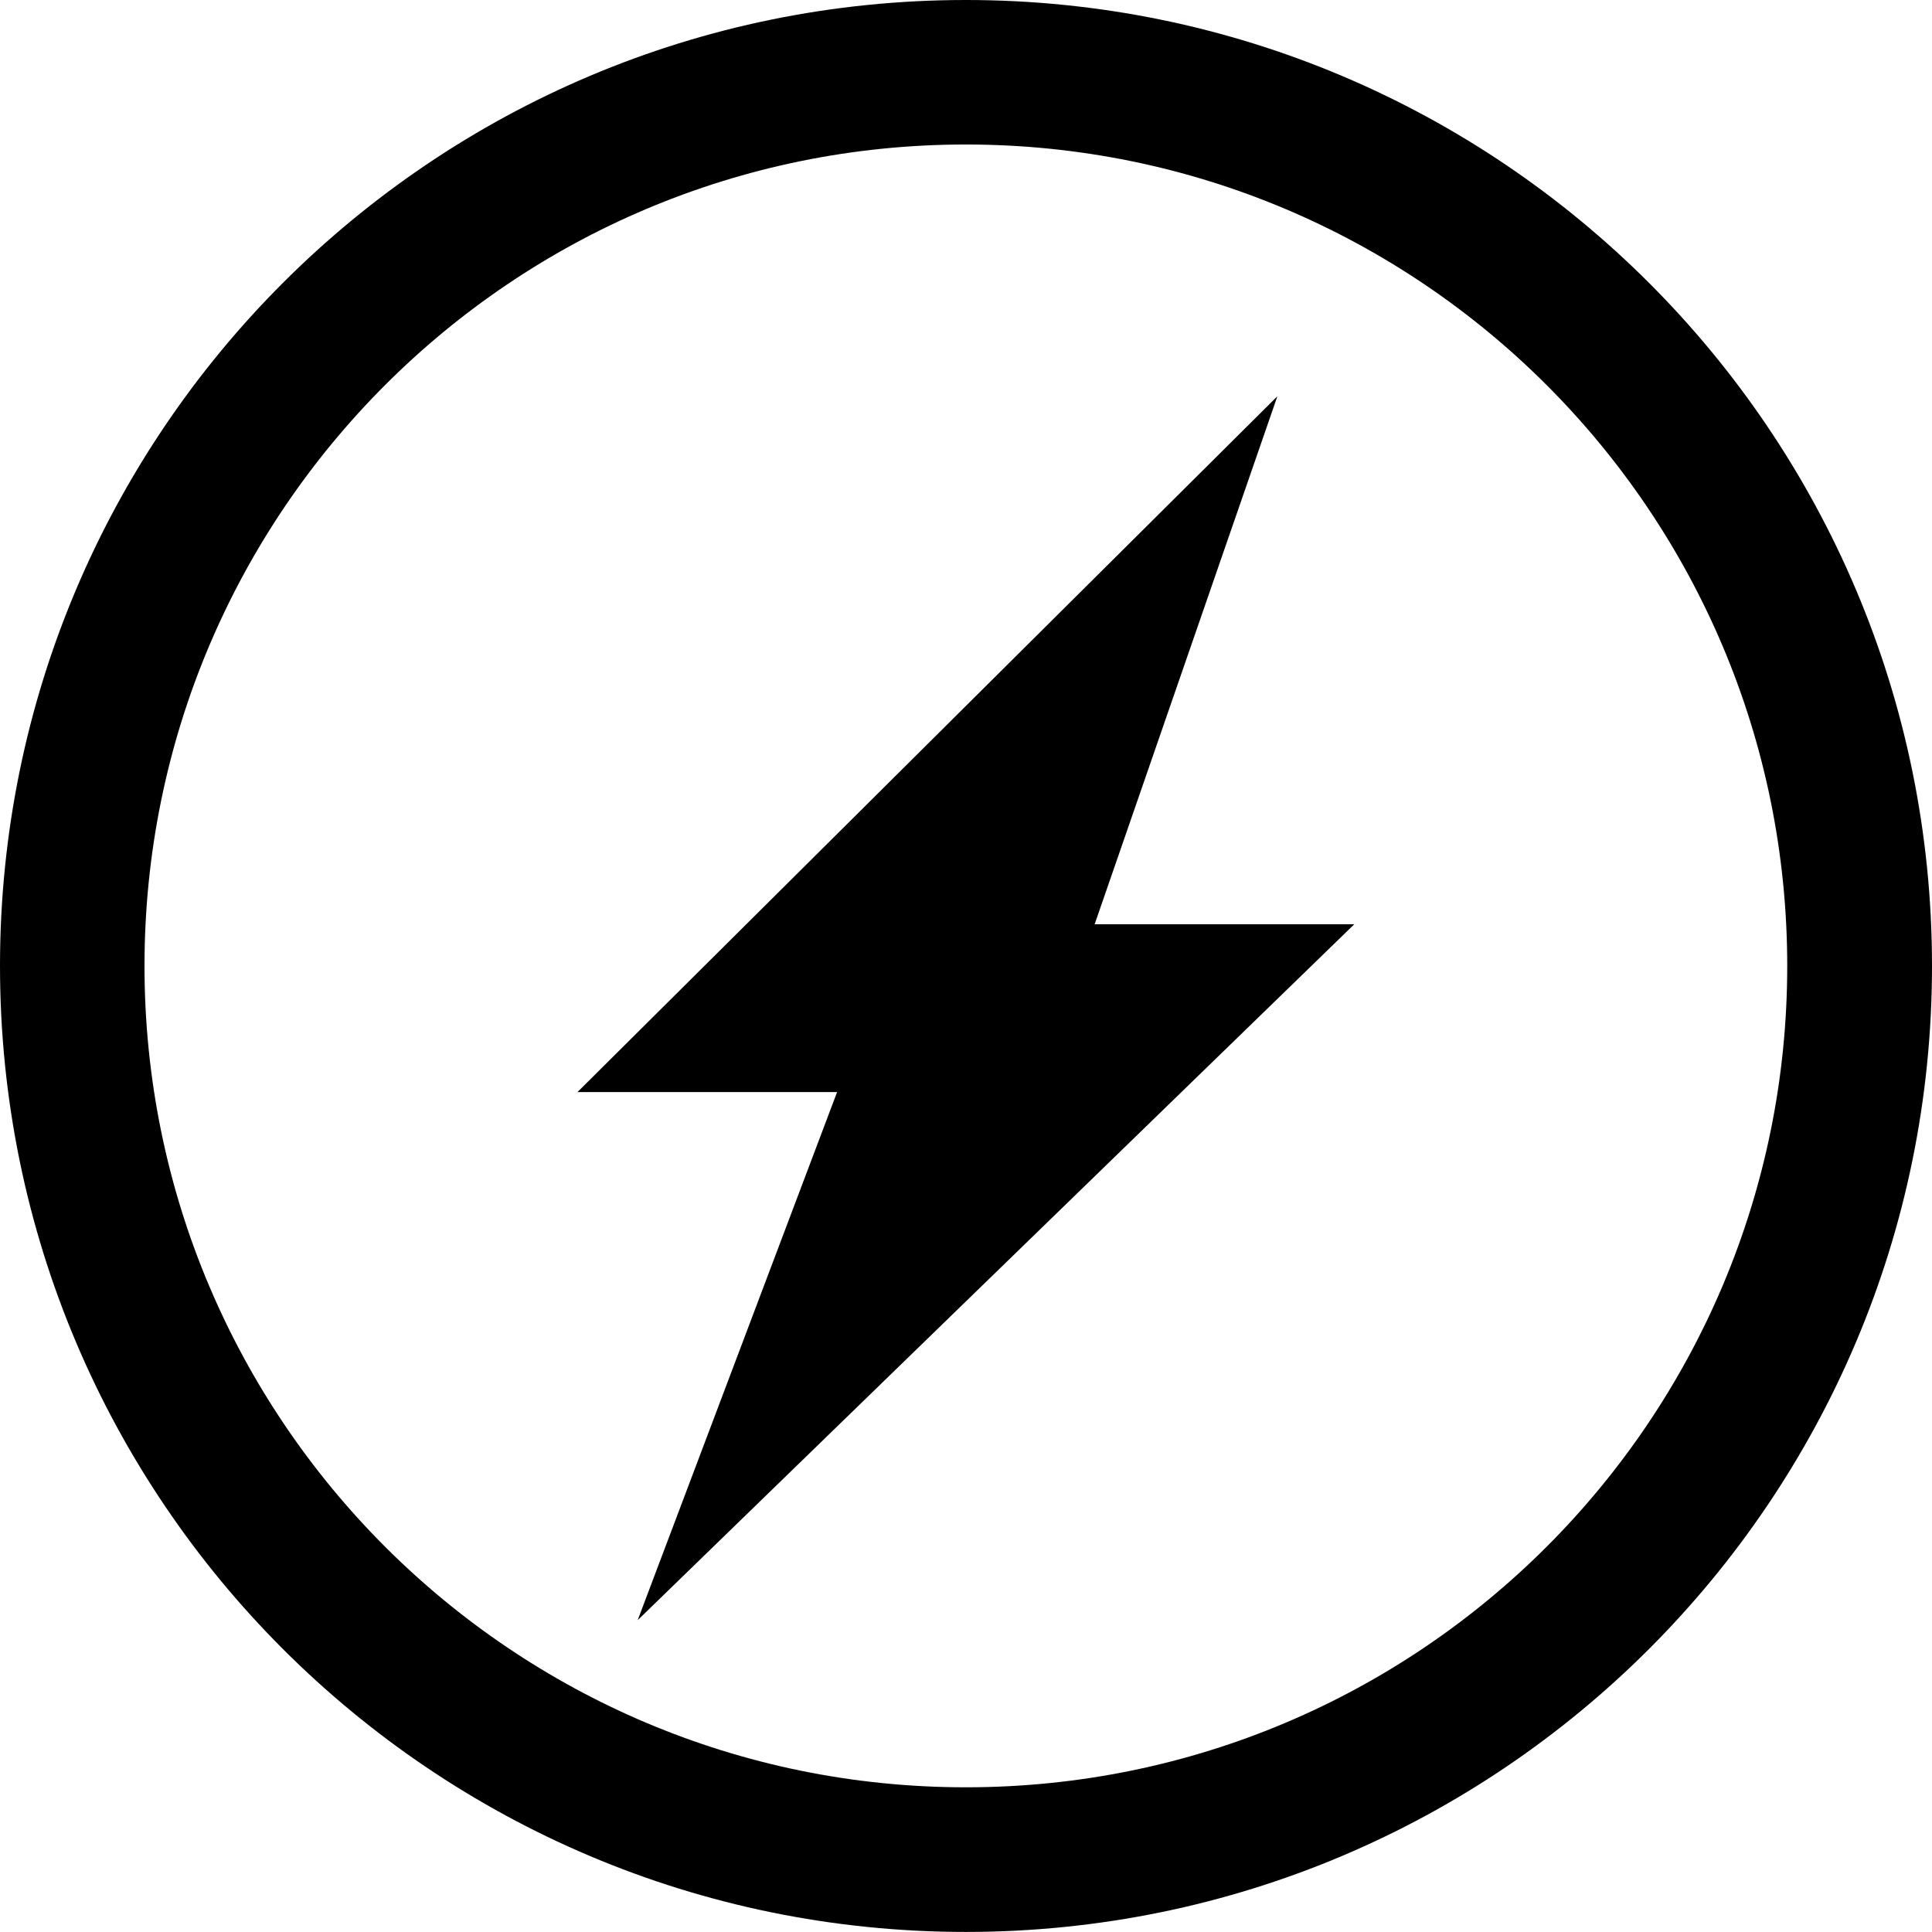 <?xml version="1.0" encoding="iso-8859-1"?>
<!-- Generator: Adobe Illustrator 16.0.0, SVG Export Plug-In . SVG Version: 6.00 Build 0)  -->
<!DOCTYPE svg PUBLIC "-//W3C//DTD SVG 1.1//EN" "http://www.w3.org/Graphics/SVG/1.1/DTD/svg11.dtd">
<svg version="1.1" id="Capa_1" xmlns="http://www.w3.org/2000/svg" xmlns:xlink="http://www.w3.org/1999/xlink" x="0px" y="0px"
	 width="28.746px" height="28.745px" viewBox="0 0 28.746 28.745" style="enable-background:new 0 0 28.746 28.745;"
	 xml:space="preserve">
<path d="M14.371,0C6.434,0,0,6.434,0,14.372s6.434,14.373,14.371,14.373c7.939,0,14.375-6.435,14.375-14.373S22.311,0,14.371,0z
	 M14.371,26.593c-6.75,0-12.221-5.472-12.221-12.221c0-6.75,5.471-12.222,12.221-12.222s12.221,5.472,12.221,12.222
	C26.592,21.121,21.121,26.593,14.371,26.593z"/>
<polygon points="19.006,5.896 8.592,16.249 12.455,16.249 9.488,24.106 20.15,13.752 16.287,13.752 "/>
<g>
</g>
<g>
</g>
<g>
</g>
<g>
</g>
<g>
</g>
<g>
</g>
<g>
</g>
<g>
</g>
<g>
</g>
<g>
</g>
<g>
</g>
<g>
</g>
<g>
</g>
<g>
</g>
<g>
</g>
</svg>
